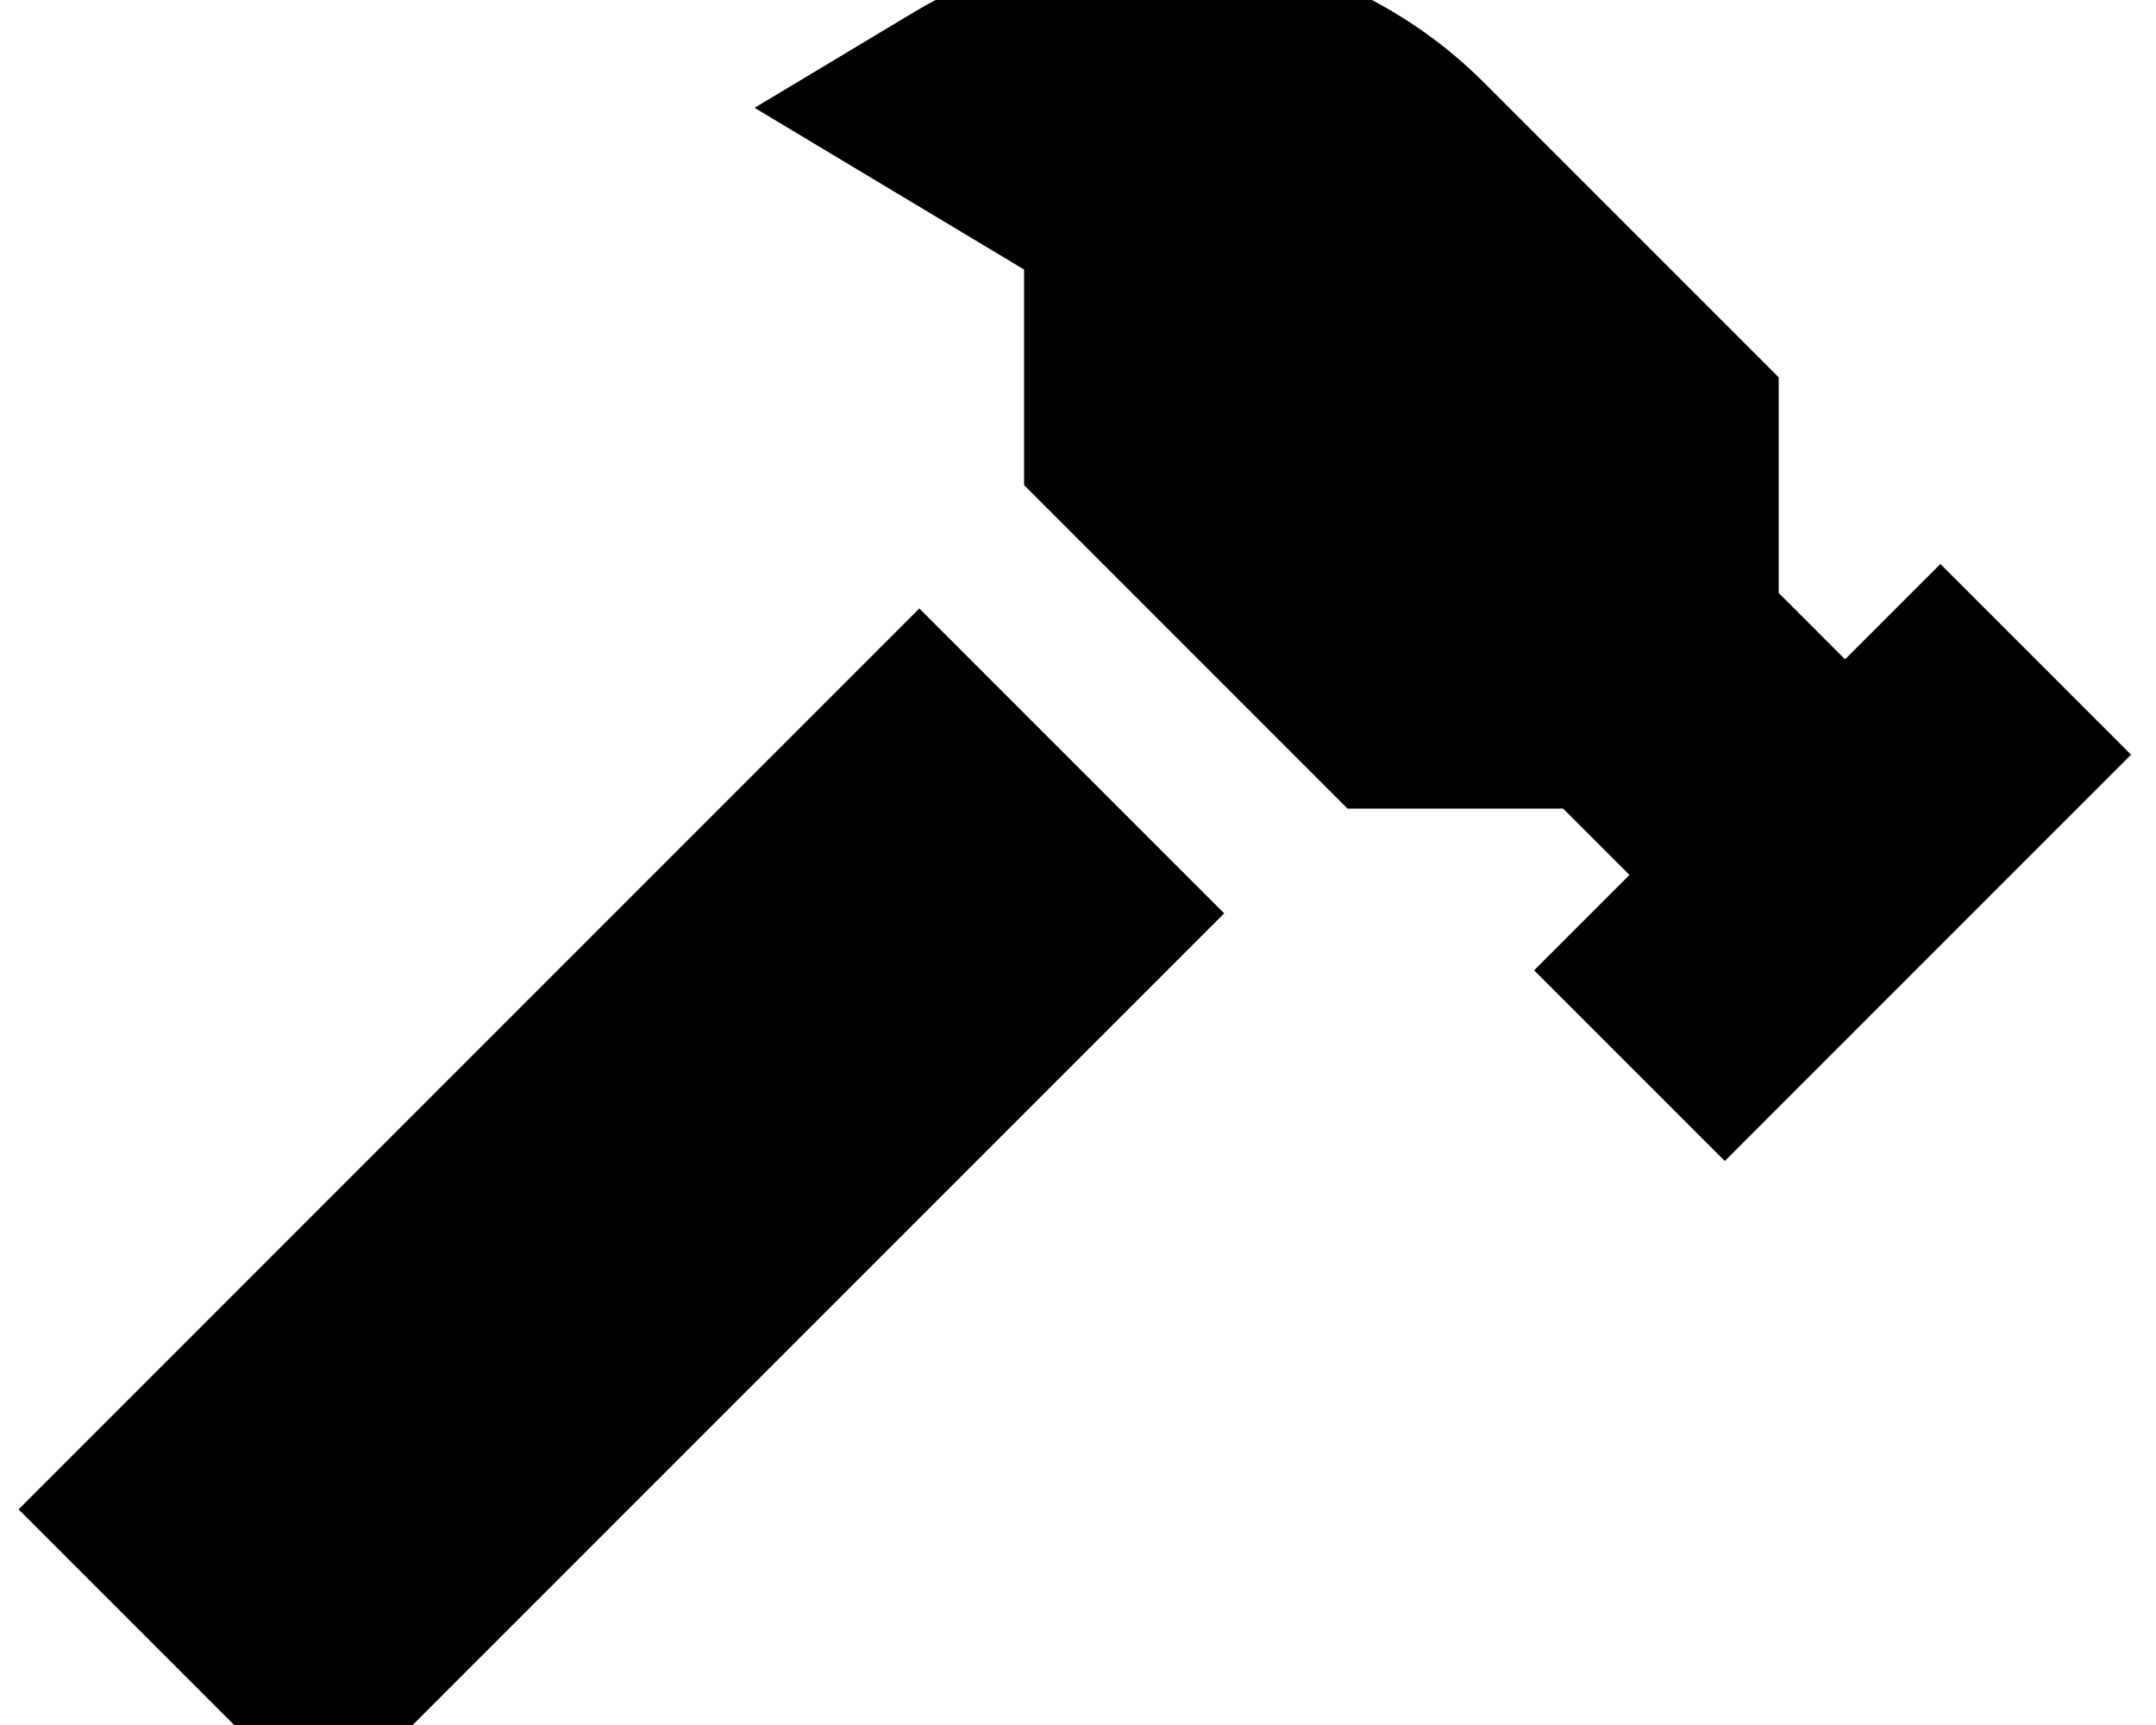 <svg xmlns="http://www.w3.org/2000/svg" viewBox="0 0 640 512"><!--! Font Awesome Pro 7.0.0 by @fontawesome - https://fontawesome.com License - https://fontawesome.com/license (Commercial License) Copyright 2025 Fonticons, Inc. --><path fill="currentColor" d="M224 32L271 3.8c21.6-13 46.3-19.8 71.5-19.8 36.8 0 72.2 14.6 98.2 40.7l87.3 87.3 0 64 19.7 19.7 0 0 28.3-28.3 56.6 56.6c-12.9 12.9-43.7 43.7-92.3 92.3l-28.3 28.3-56.6-56.6 28.3-28.3-19.7-19.7-64 0-96-96 0-64-80-48zM50.8 402.7l222.1-222.1 90.5 90.5C185.8 448.7 96.7 537.8 96 538.5L5.5 448 50.8 402.7z"/></svg>